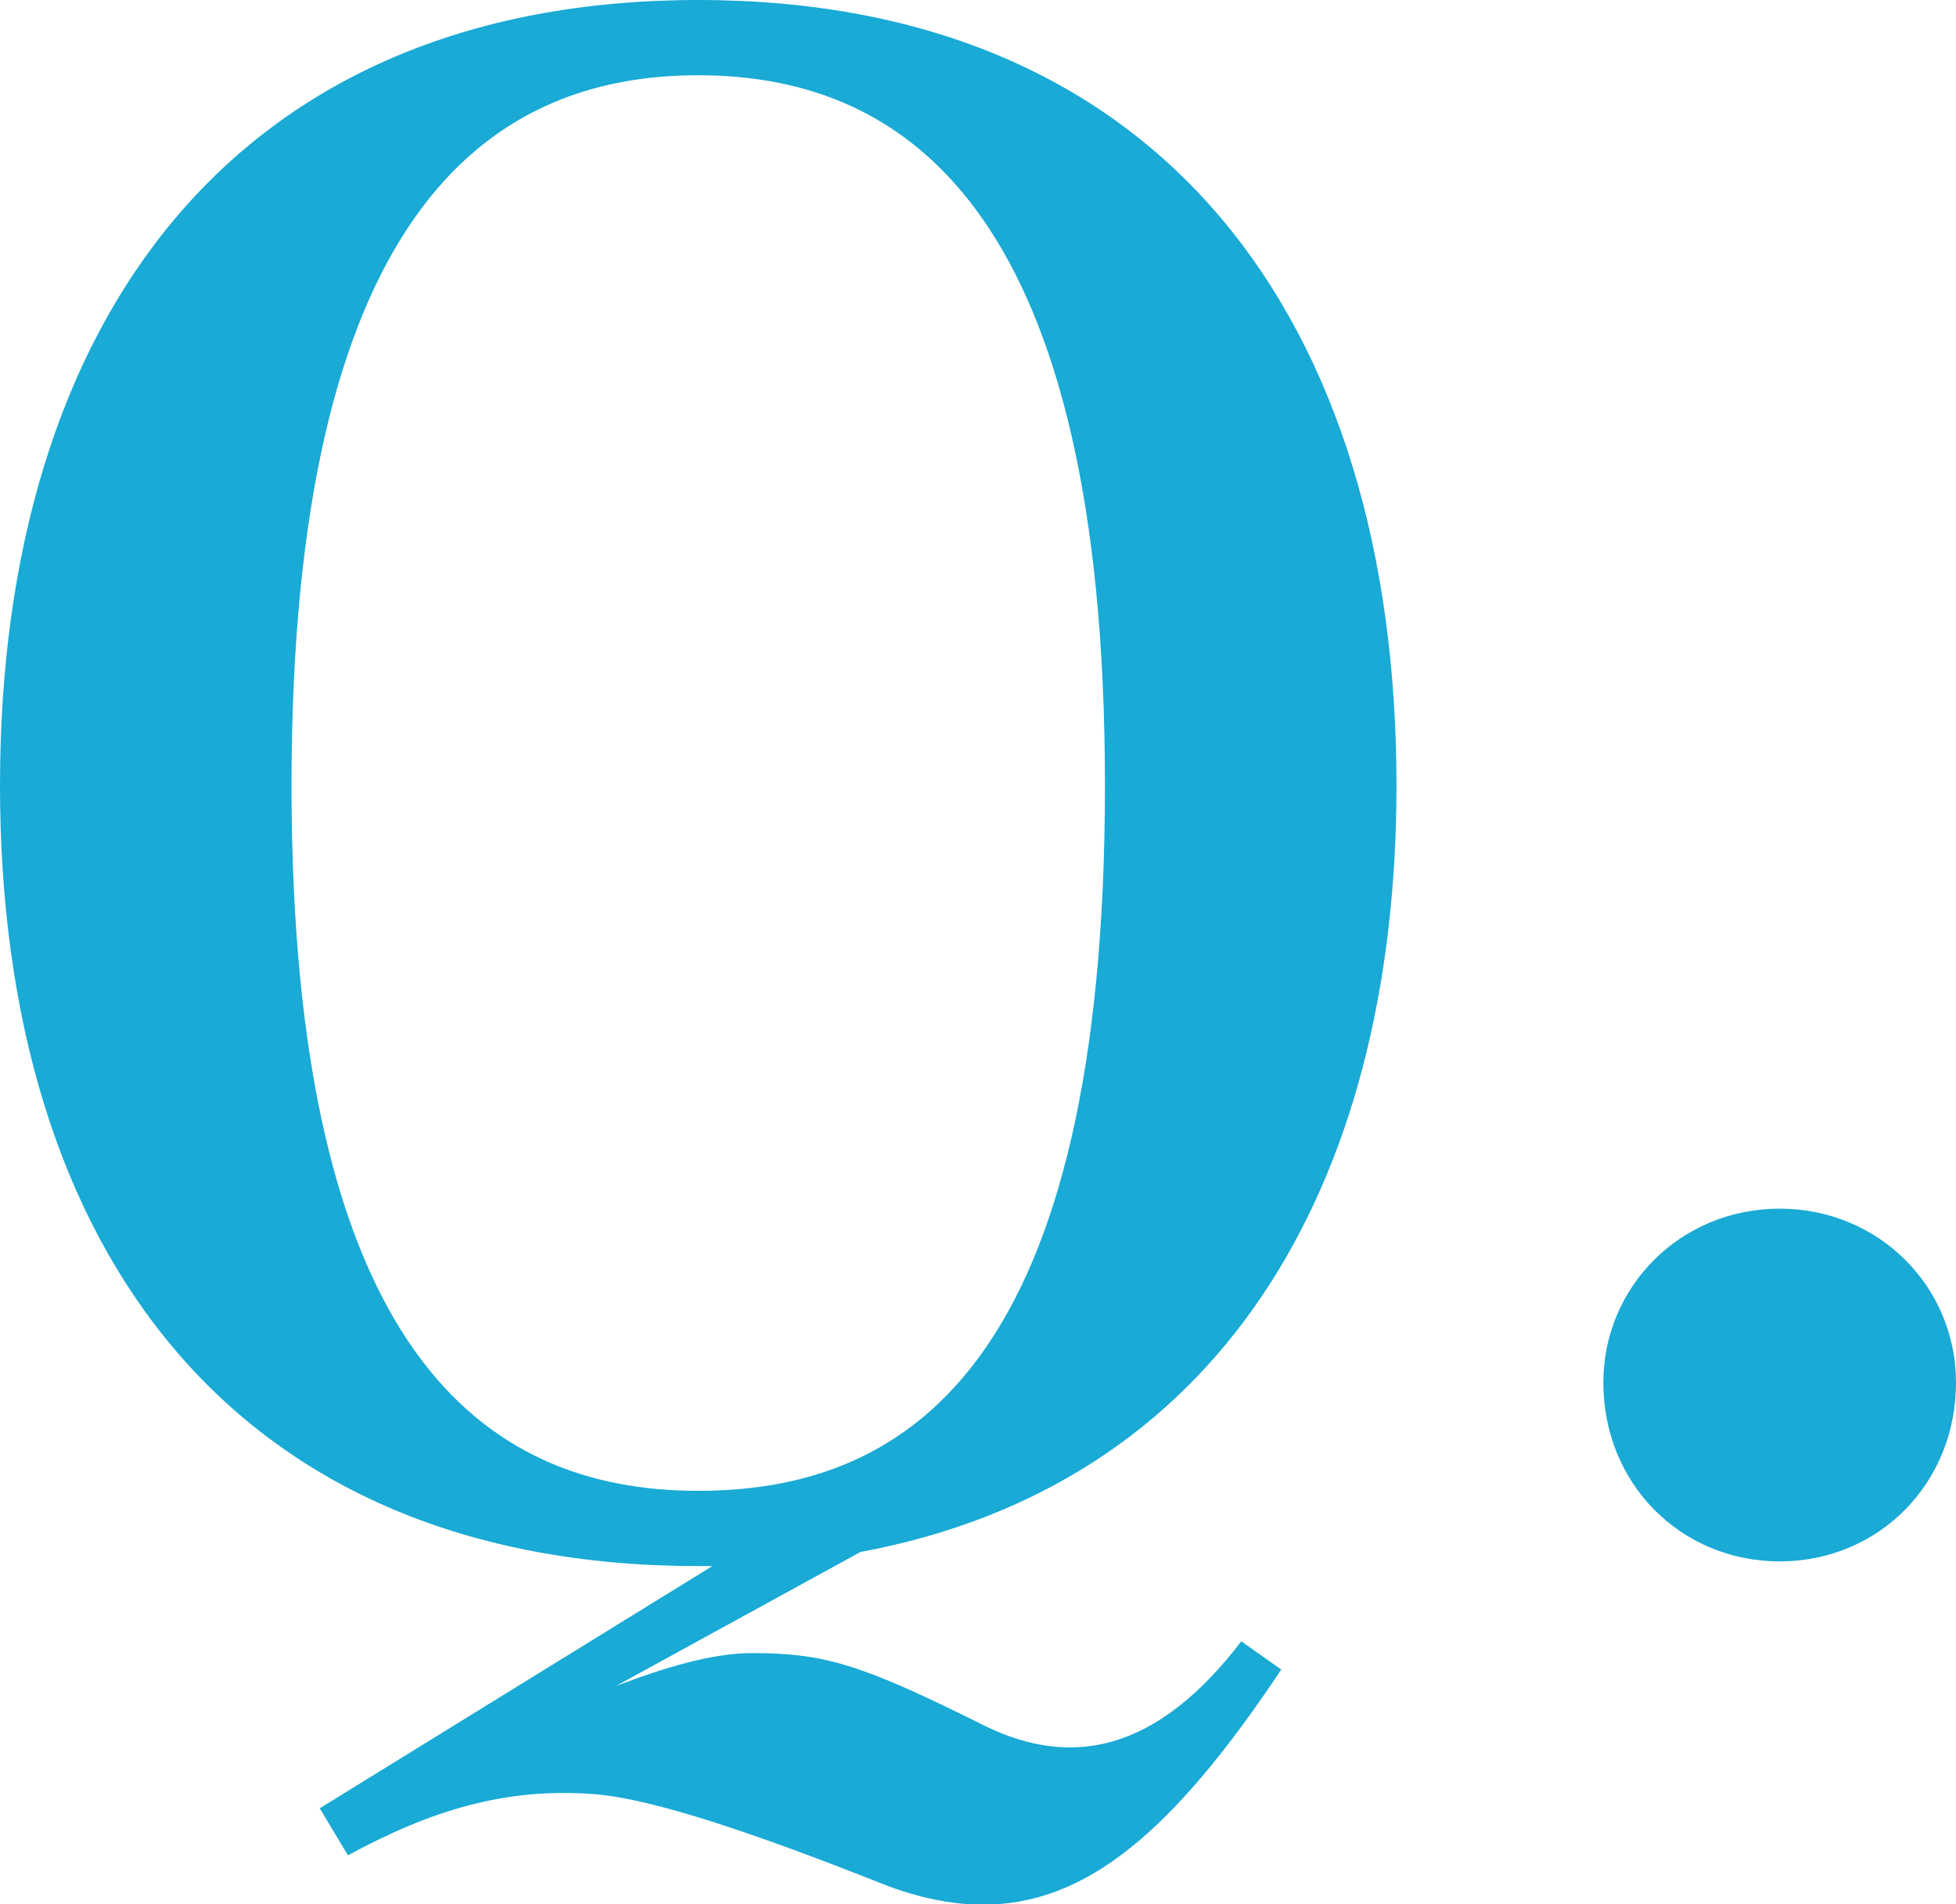 <?xml version="1.0" encoding="UTF-8"?>
<svg id="_レイヤー_2" data-name="レイヤー 2" xmlns="http://www.w3.org/2000/svg" viewBox="0 0 33.28 32.39">
  <defs>
    <style>
      .cls-1 {
        fill: #19aad5;
      }
    </style>
  </defs>
  <g id="_レイヤー_1-2" data-name="レイヤー 1">
    <g>
      <path class="cls-1" d="M0,13.36C0,5.44,4,0,11.88,0s11.88,5.44,11.88,13.36c0,6.92-3.08,11.92-9.12,13.04l-4.16,2.28c.84-.32,1.64-.56,2.32-.56,1.24,0,1.88.2,3.96,1.24,1.48.72,2.92.44,4.36-1.44l.68.48c-1.84,2.76-3.32,4-5.08,4-.52,0-1.12-.12-1.72-.36-2.12-.84-3.88-1.44-4.88-1.52-1.52-.12-2.8.28-4.2,1.04l-.48-.8,6.68-4.12h-.24C4,26.64,0,21.28,0,13.36ZM18.8,13.36c0-9.64-3.28-12.08-6.92-12.08s-6.92,2.44-6.92,12.08,3.28,12,6.92,12,6.92-2.24,6.92-12Z"/>
      <path class="cls-1" d="M27.28,23.52c0-1.64,1.32-2.96,3-2.96s3,1.32,3,2.96c0,1.72-1.32,3.04-3,3.04s-3-1.32-3-3.04Z"/>
    </g>
  </g>
</svg>